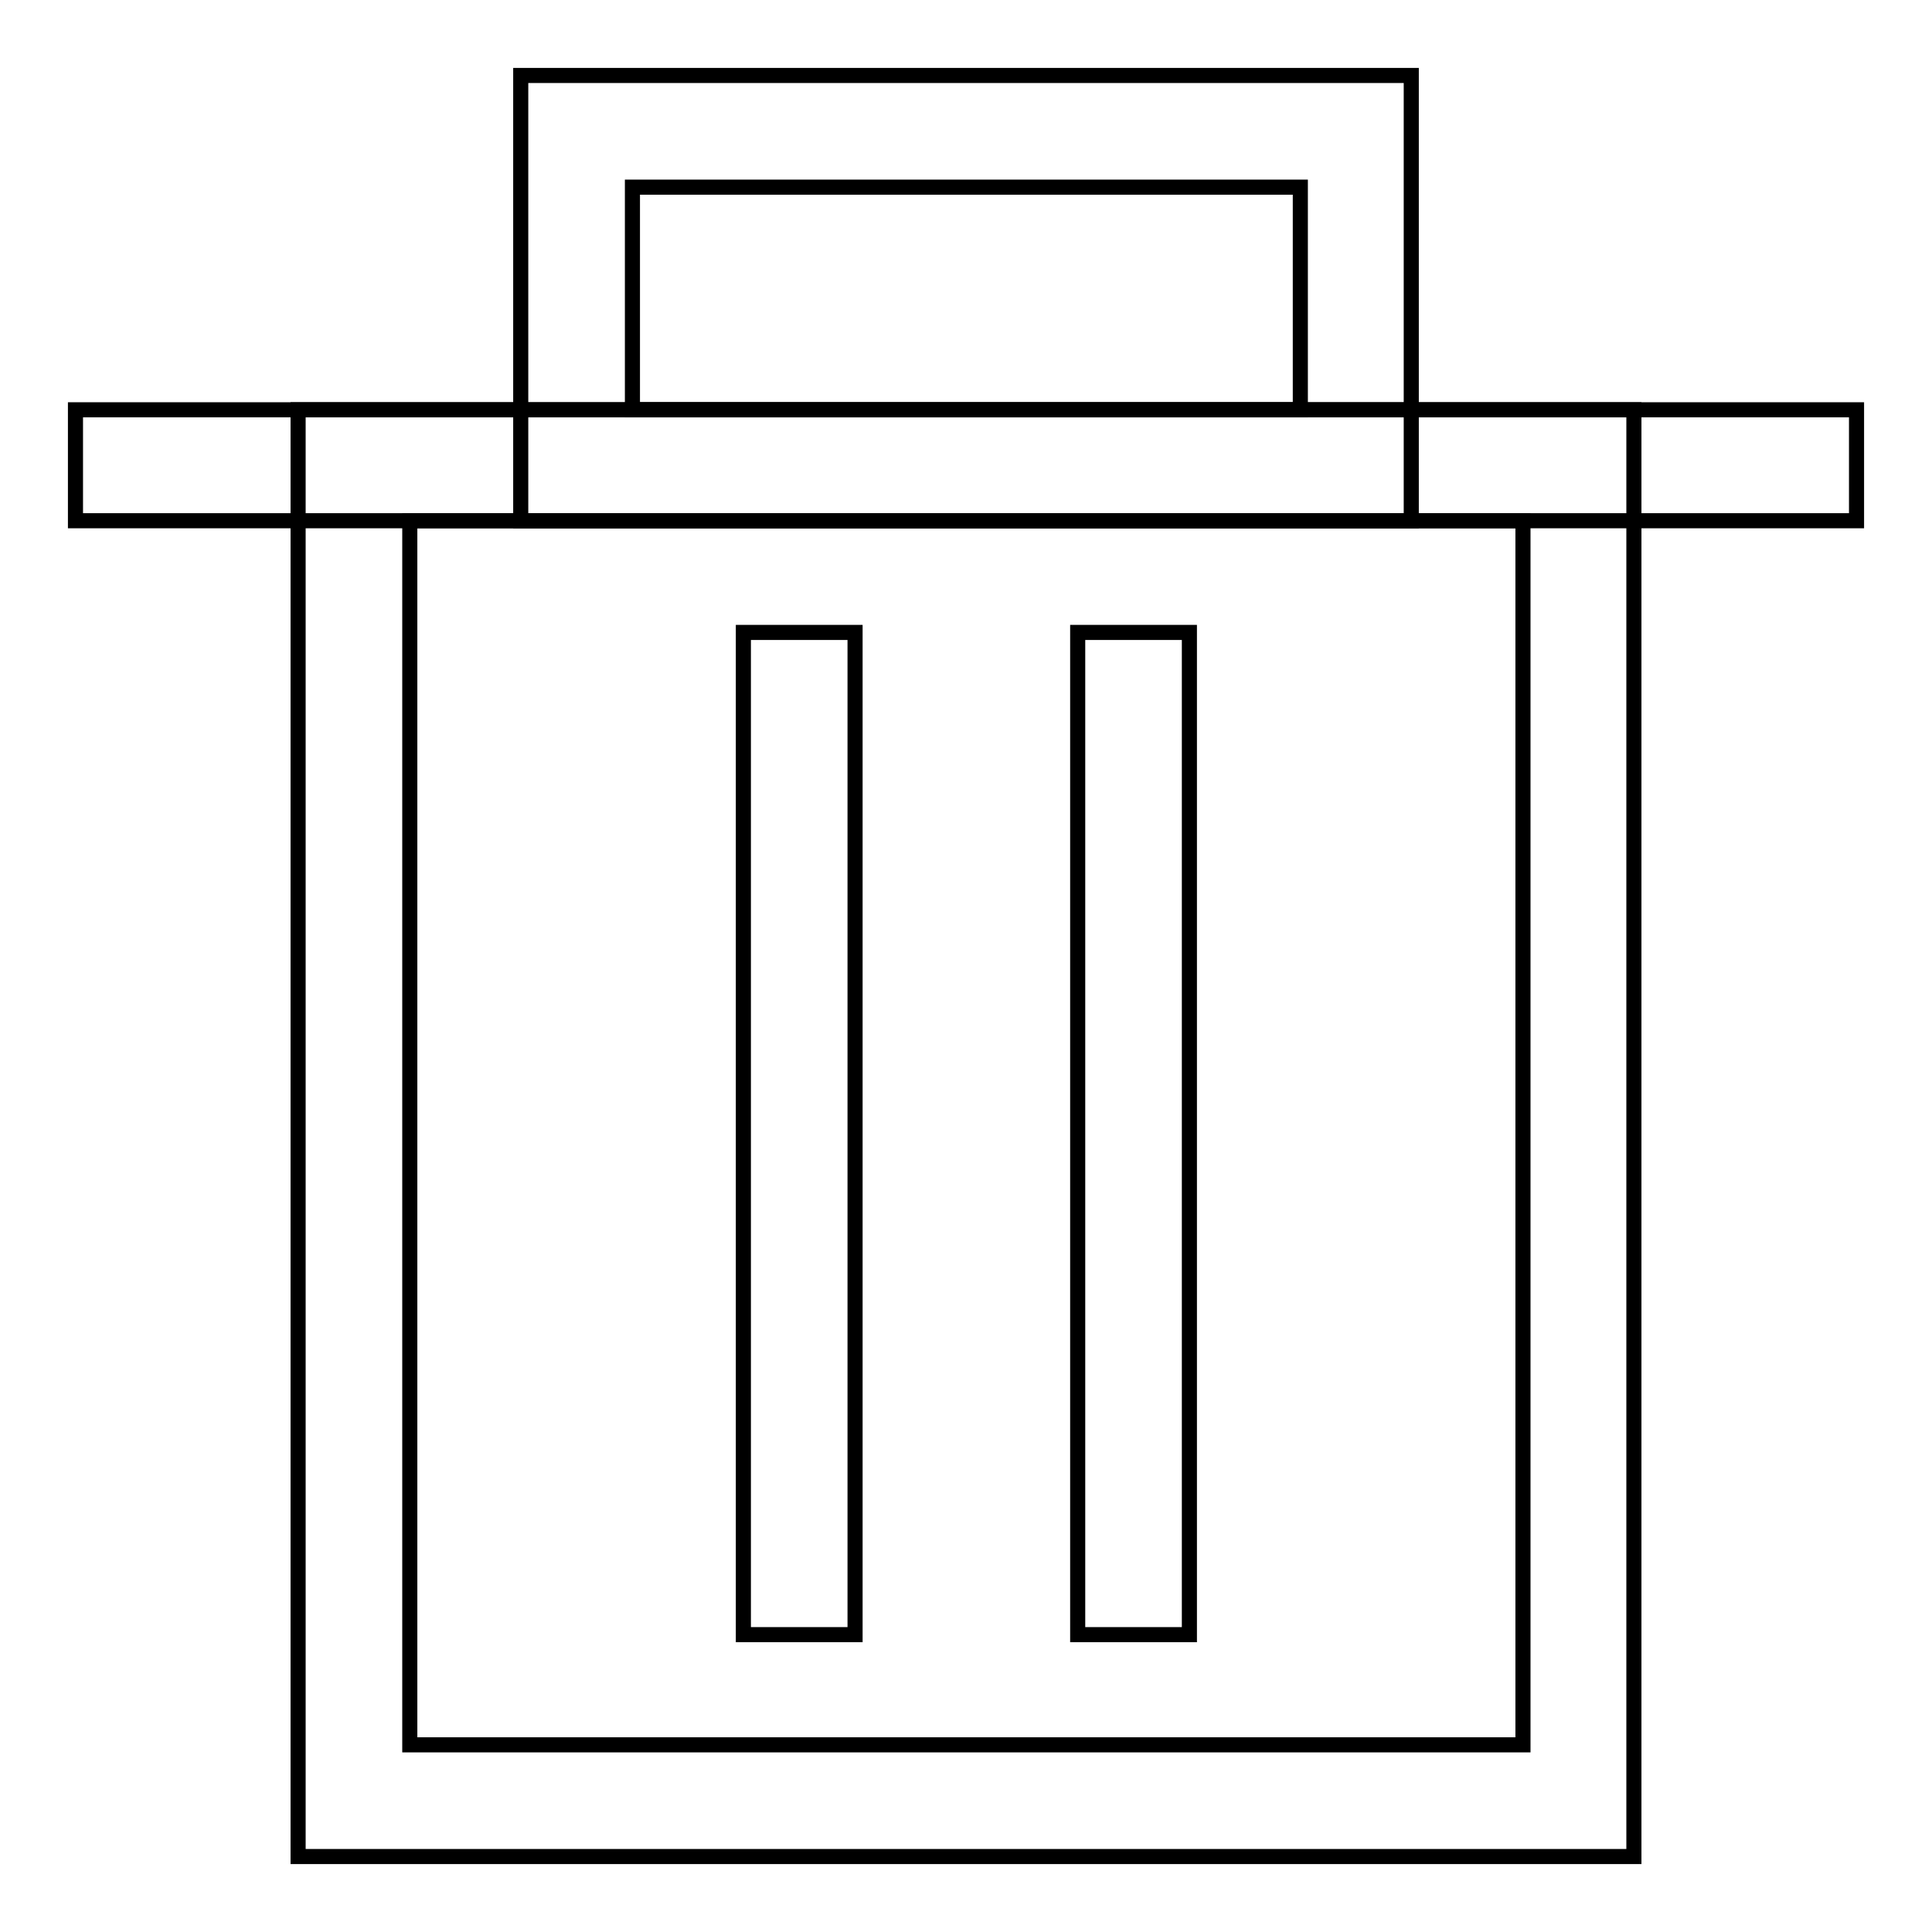 <?xml version="1.0" encoding="utf-8"?>
<!-- Svg Vector Icons : http://www.onlinewebfonts.com/icon -->
<!DOCTYPE svg PUBLIC "-//W3C//DTD SVG 1.1//EN" "http://www.w3.org/Graphics/SVG/1.1/DTD/svg11.dtd">
<svg version="1.1" xmlns="http://www.w3.org/2000/svg" xmlns:xlink="http://www.w3.org/1999/xlink" x="0px" y="0px" viewBox="0 0 256 256" enable-background="new 0 0 256 256" xml:space="preserve">
<g> <path stroke-width="2" fill-opacity="0" stroke="#000000"  d="M10,54.3h236V69H10V54.3z"/> <path stroke-width="2" fill-opacity="0" stroke="#000000"  d="M39.5,54.3h177V246h-177V54.3z M54.3,69v162.2h147.5V69H54.3z"/> <path stroke-width="2" fill-opacity="0" stroke="#000000"  d="M98.5,83.8h14.8v132.8H98.5V83.8z M142.8,83.8h14.8v132.8h-14.8V83.8z M69,10h118v59H69V10z M83.8,24.8 v29.5h88.5V24.8H83.8z"/></g>
</svg>